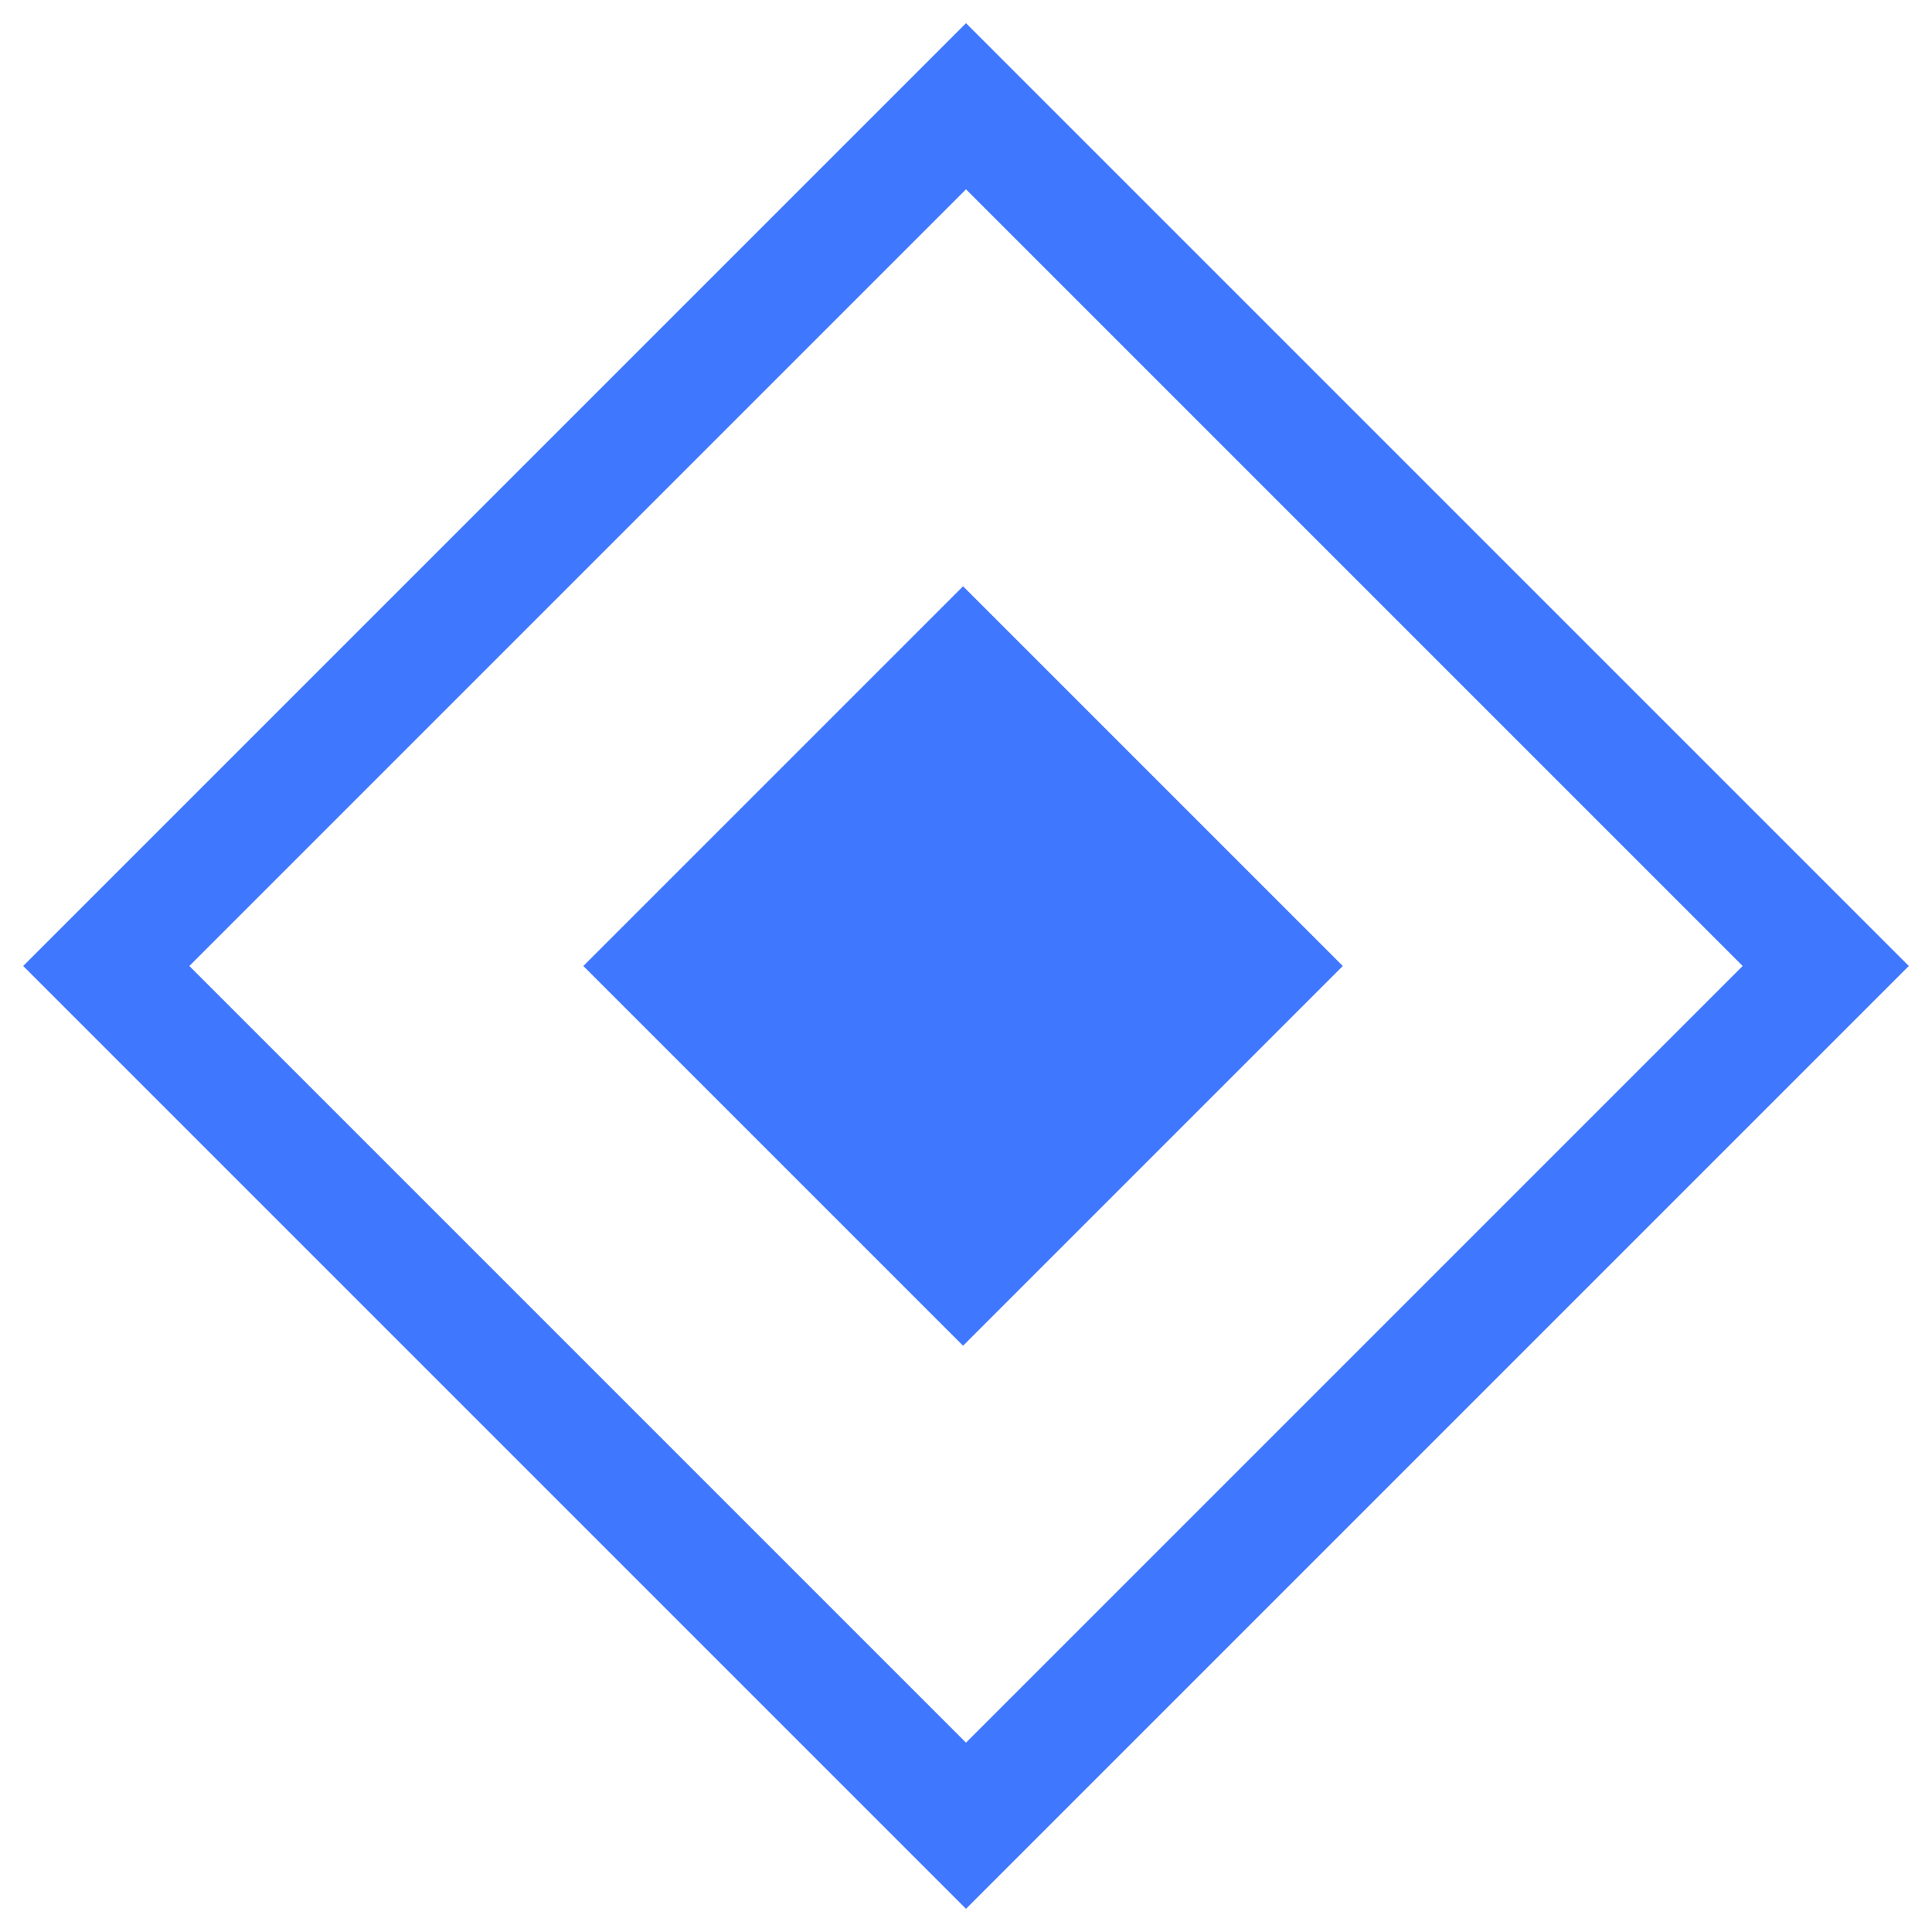 <?xml version="1.0" encoding="utf-8"?>
<!-- Generator: Adobe Illustrator 27.2.0, SVG Export Plug-In . SVG Version: 6.00 Build 0)  -->
<svg version="1.1" id="Layer_1" xmlns="http://www.w3.org/2000/svg" xmlns:xlink="http://www.w3.org/1999/xlink" x="0px" y="0px"
	 viewBox="0 0 50 50" style="enable-background:new 0 0 50 50;" xml:space="preserve">
<style type="text/css">
	.st0{fill:#4077FF;}
</style>
<g>
	<path class="st0" d="M25,4.9L45.1,25L25,45.1L4.9,25L25,4.9 M25,0.6L0.6,25L25,49.4L49.4,25L25,0.6L25,0.6z"/>
	<rect x="18" y="18" transform="matrix(0.707 -0.707 0.707 0.707 -10.355 25)" class="st0" width="13.9" height="13.9"/>
</g>
</svg>
